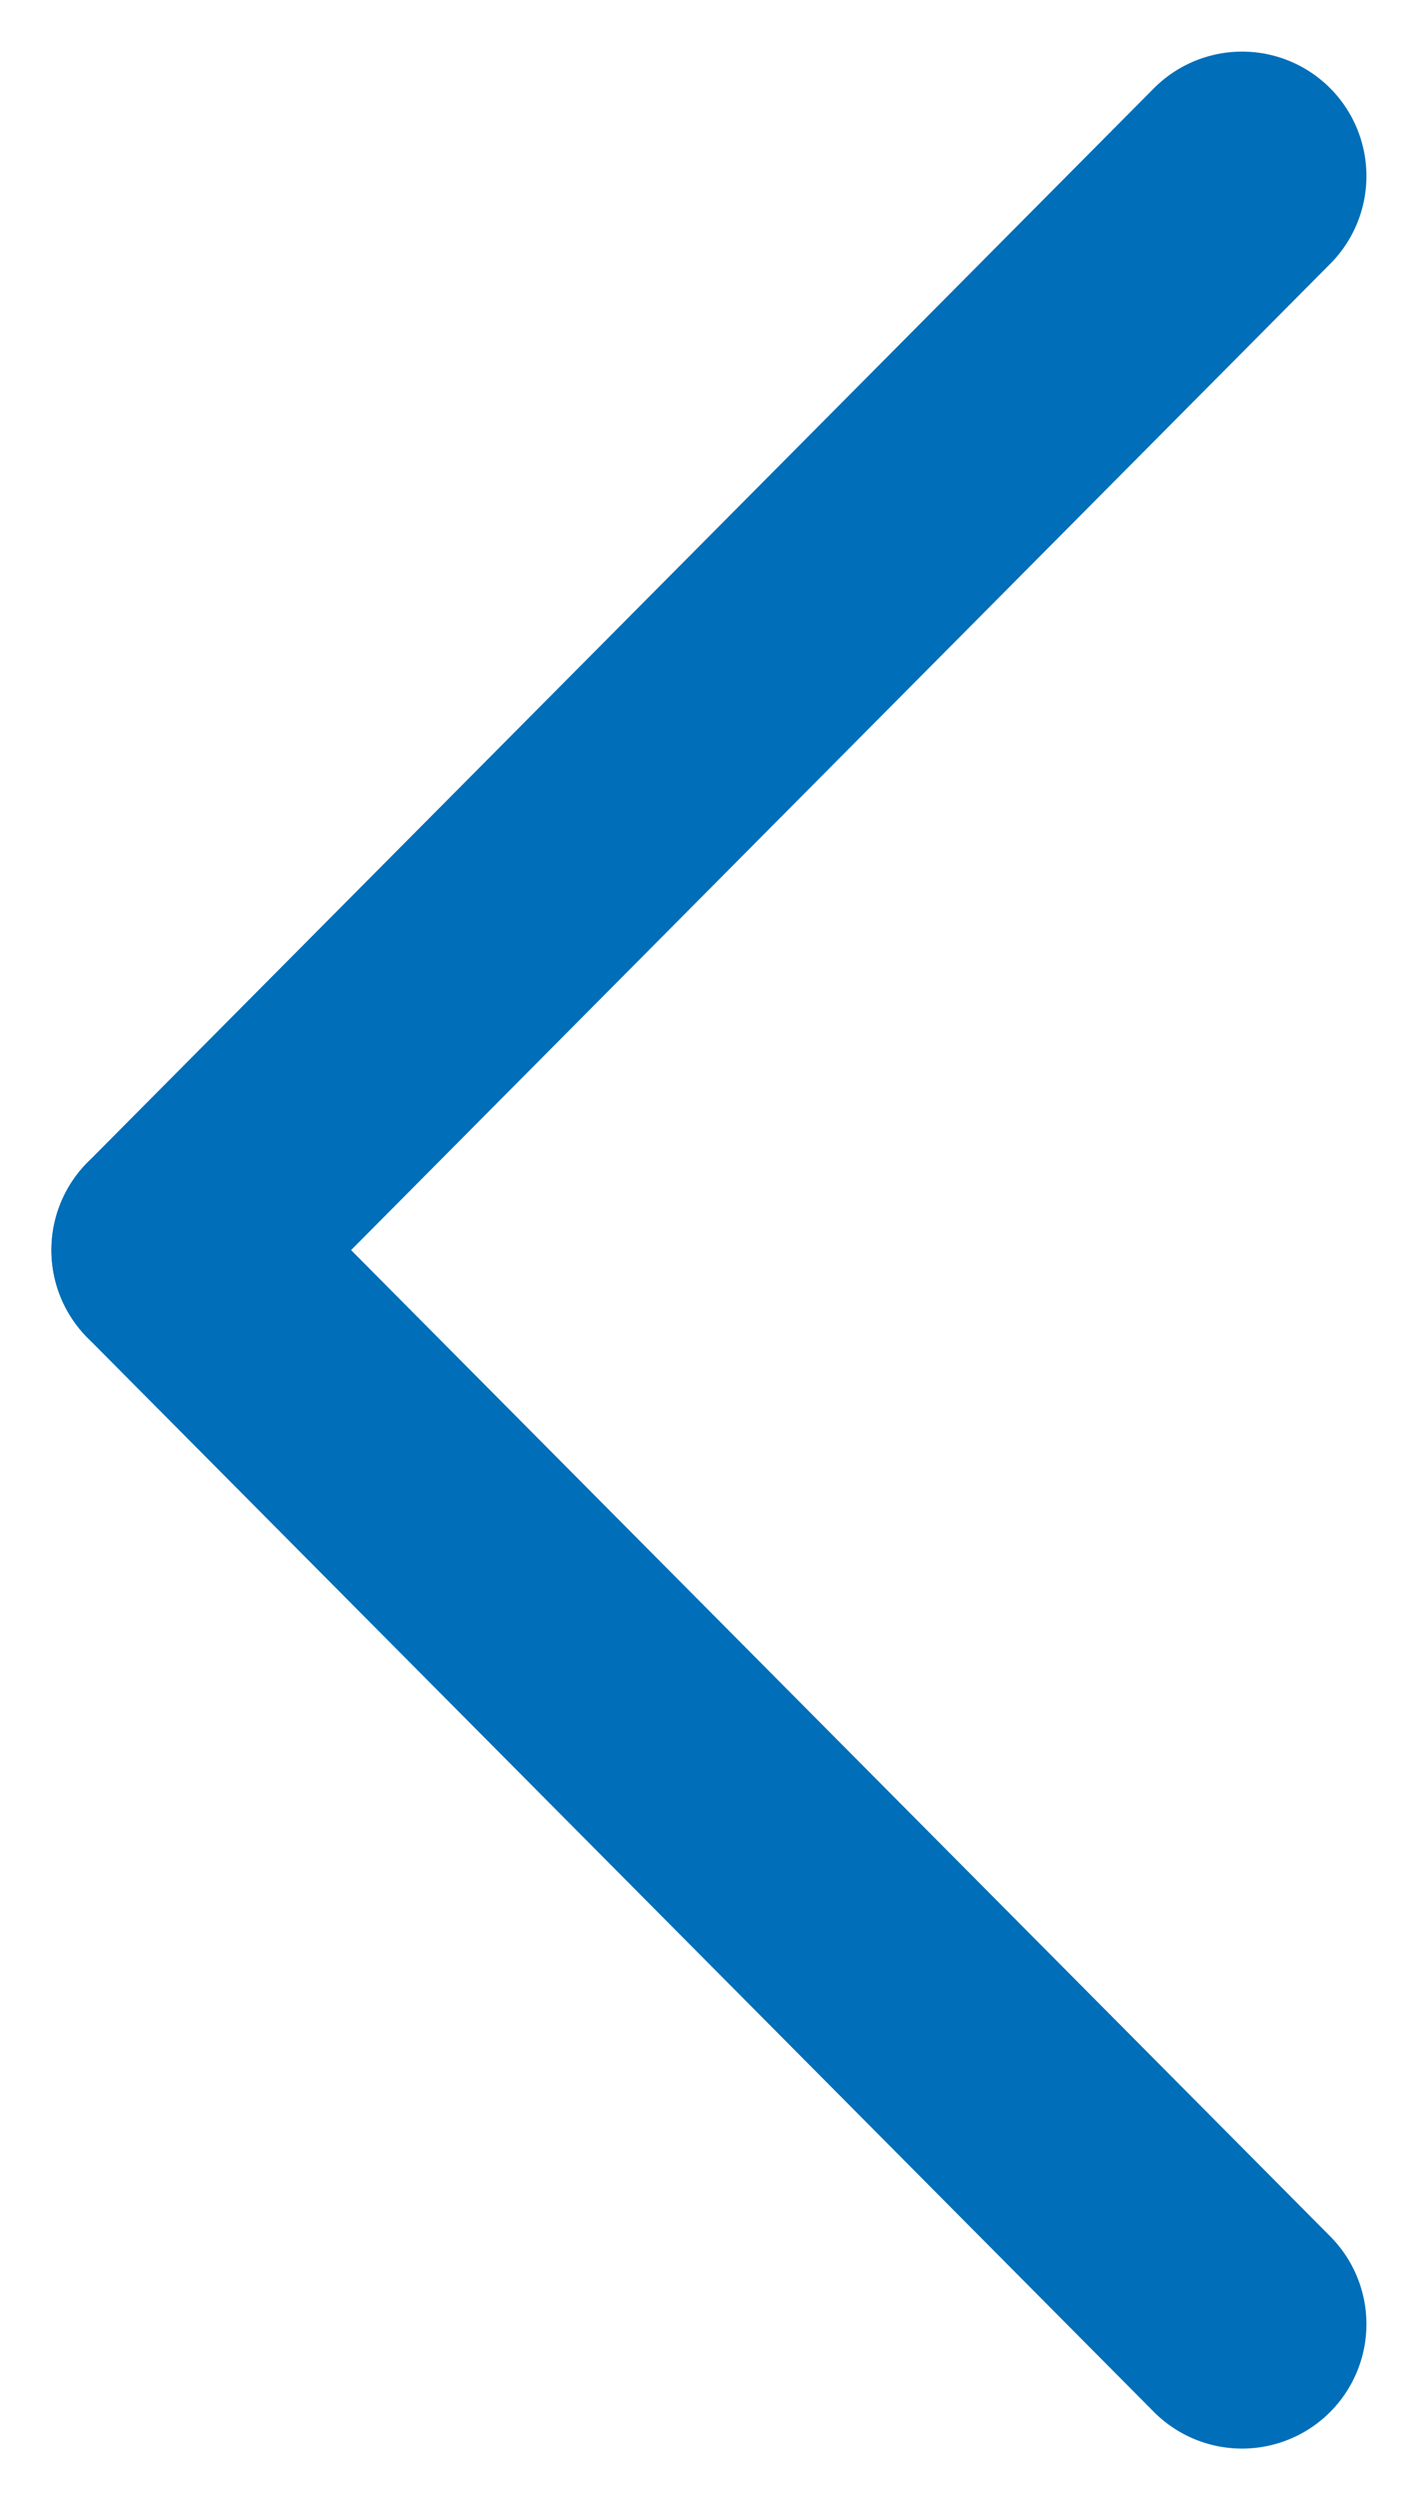 <svg xmlns="http://www.w3.org/2000/svg" width="8.551" height="15.068" viewBox="0 0 8.551 15.068">
  <g id="Group_20746" data-name="Group 20746" transform="translate(7.49 1.061) rotate(90)">
    <path id="Vector" d="M6.43,0,0,6.473" transform="translate(0 6.43) rotate(-90)" fill="none" stroke="#006eb8" stroke-linecap="round" stroke-linejoin="round" stroke-width="1.5"/>
    <path id="Vector-2" data-name="Vector" d="M0,0,6.43,6.473" transform="translate(6.473 6.43) rotate(-90)" fill="none" stroke="#006eb8" stroke-linecap="round" stroke-linejoin="round" stroke-width="1.5"/>
  </g>
</svg>
